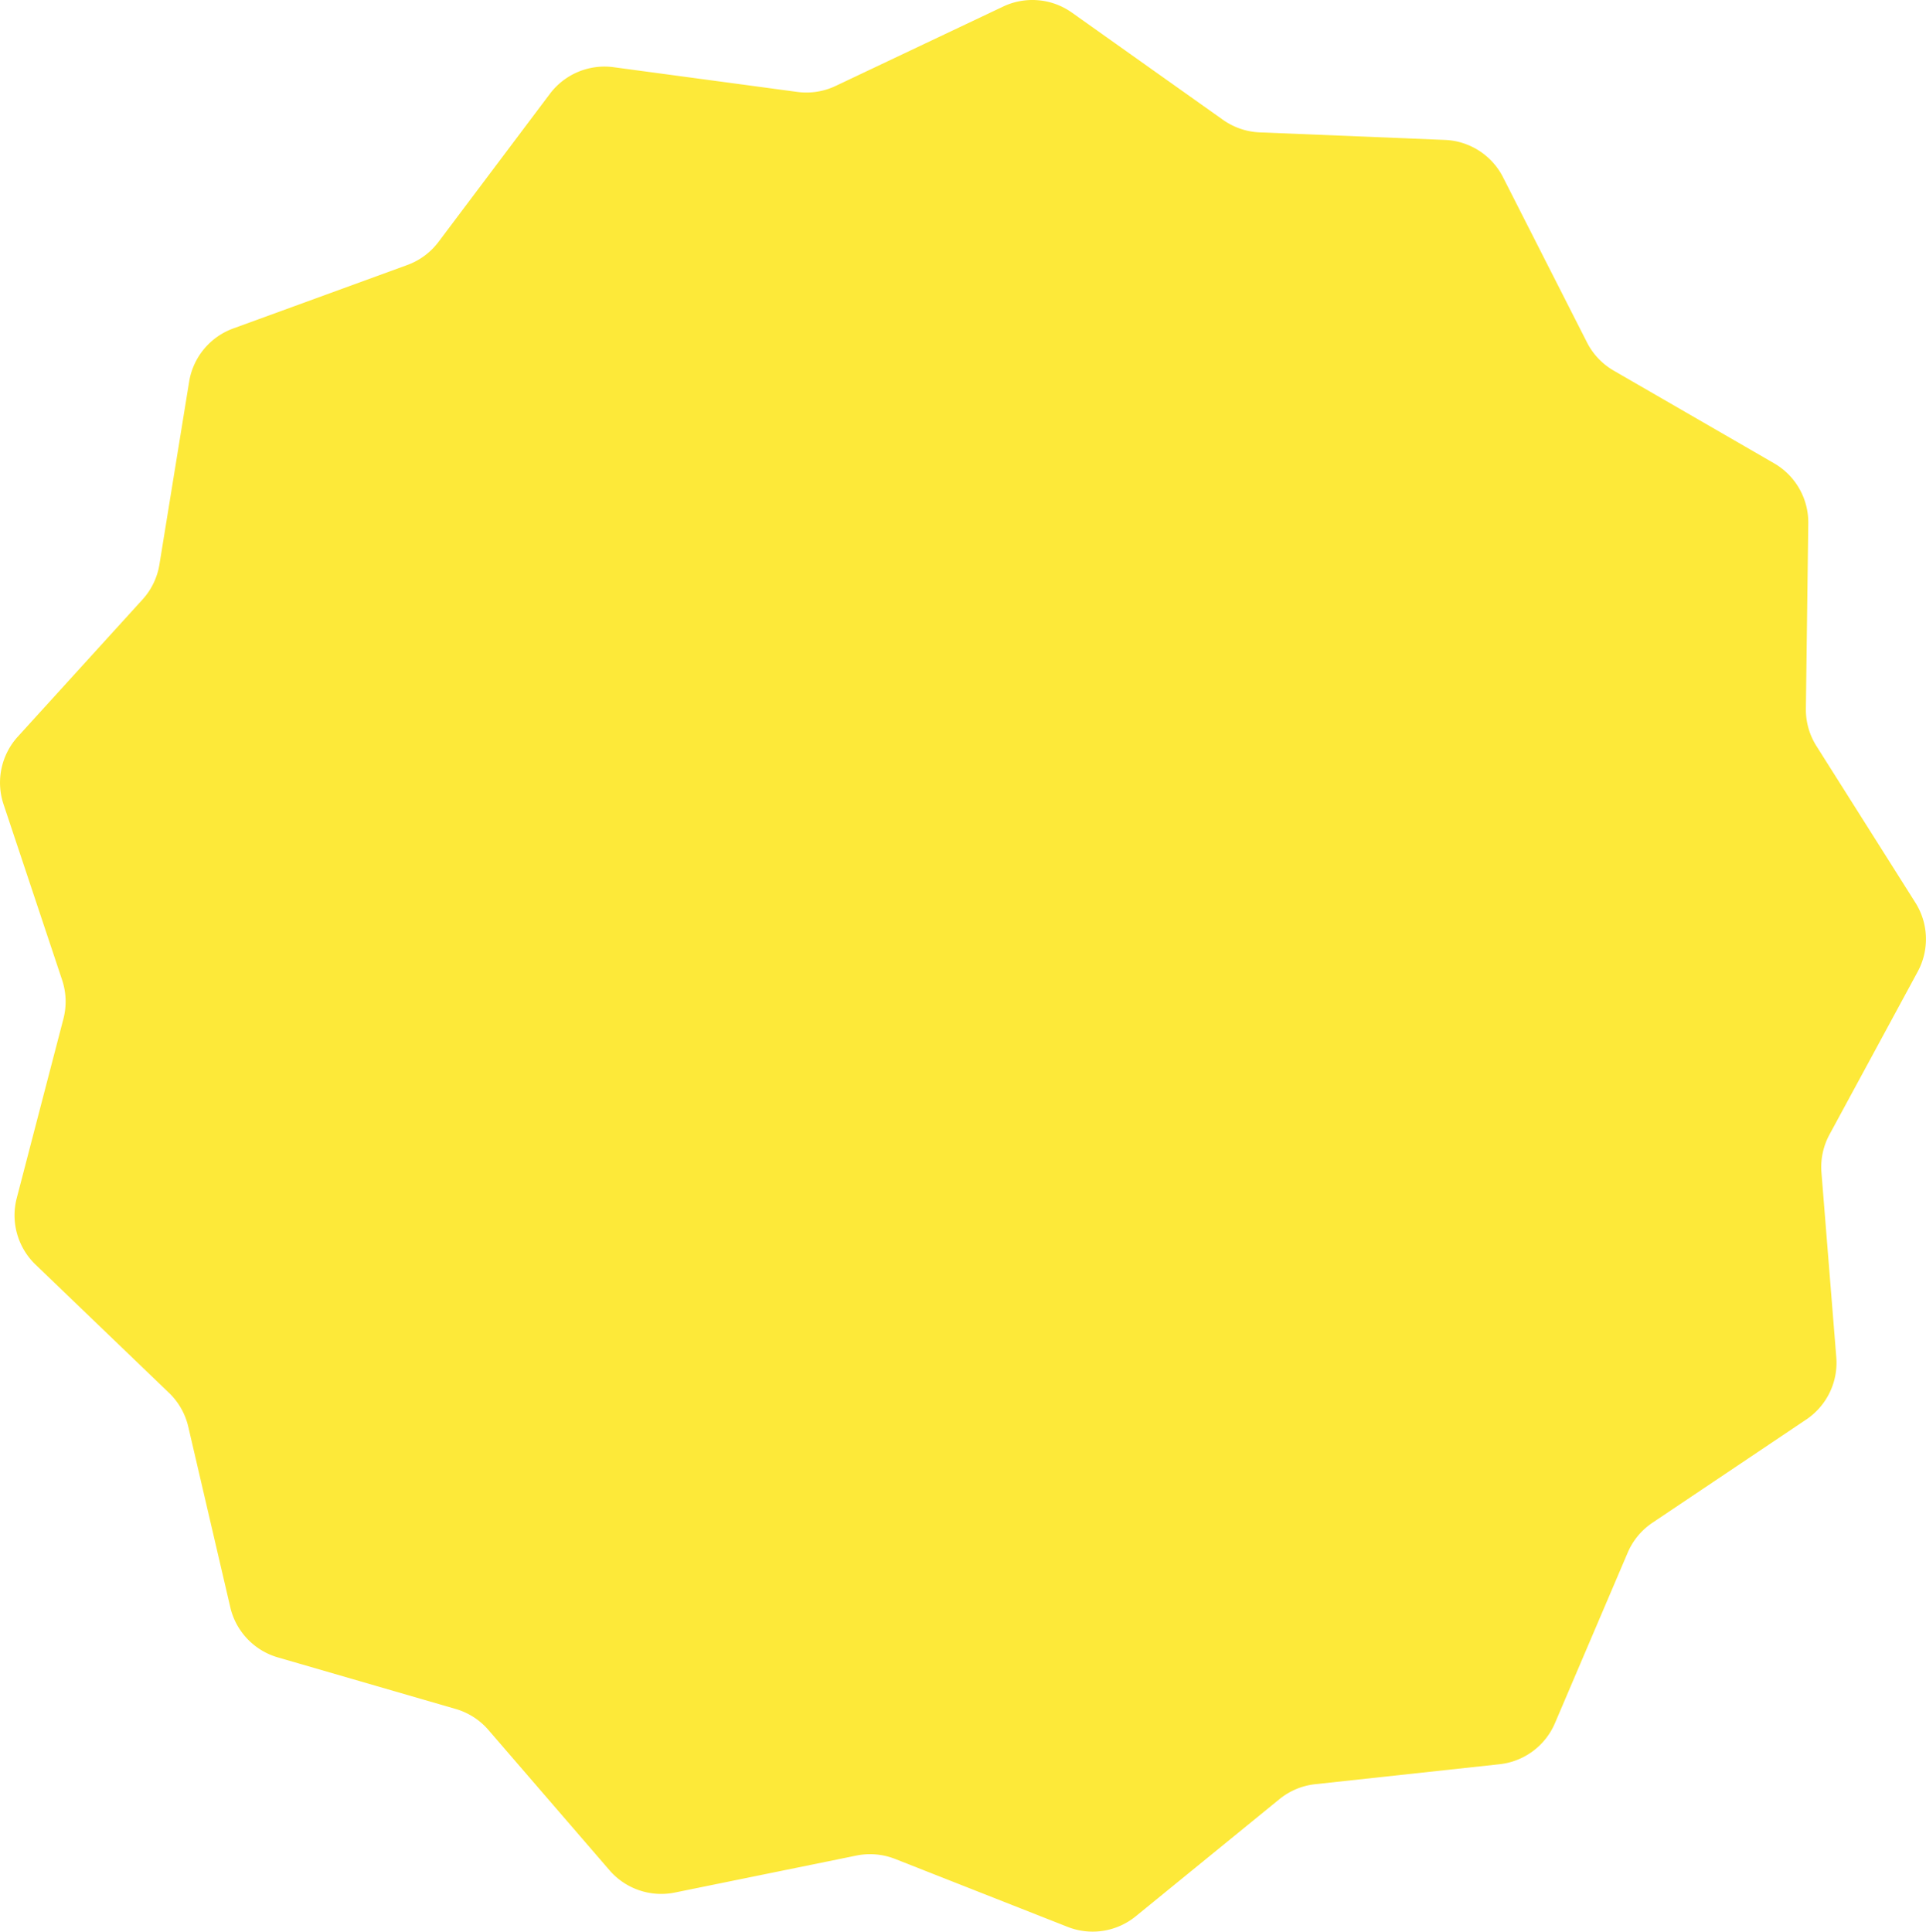 <svg id="レイヤー_1" data-name="レイヤー 1" xmlns="http://www.w3.org/2000/svg" viewBox="0 0 148.035 148.482"><defs><style>.cls-1{fill:#fde939;}</style></defs><path class="cls-1" d="M77.1.506a5.249,5.249,0,0,1,5.288.463L94,9.211a5.249,5.249,0,0,0,2.825.964l14.232.58a5.253,5.253,0,0,1,4.467,2.867l6.455,12.7a5.256,5.256,0,0,0,2.054,2.167l12.331,7.127a5.249,5.249,0,0,1,2.623,4.615l-.184,14.242a5.247,5.247,0,0,0,.811,2.872l7.607,12.042a5.249,5.249,0,0,1,.178,5.3l-6.782,12.525A5.254,5.254,0,0,0,140,90.135l1.14,14.2a5.252,5.252,0,0,1-2.308,4.78l-11.826,7.938a5.259,5.259,0,0,0-1.9,2.3l-5.589,13.1a5.25,5.25,0,0,1-4.265,3.16l-14.16,1.534a5.248,5.248,0,0,0-2.754,1.151l-11.038,9a5.249,5.249,0,0,1-5.245.816L68.8,142.893a5.261,5.261,0,0,0-2.973-.26l-13.957,2.843a5.252,5.252,0,0,1-5.024-1.715l-9.306-10.783a5.25,5.25,0,0,0-2.512-1.612L21.352,127.4a5.25,5.25,0,0,1-3.651-3.853l-3.229-13.872A5.25,5.25,0,0,0,13,107.077L2.729,97.205A5.251,5.251,0,0,1,1.286,92.1L4.874,78.313a5.255,5.255,0,0,0-.1-2.984L.27,61.817a5.252,5.252,0,0,1,1.1-5.194l9.583-10.538a5.247,5.247,0,0,0,1.3-2.688L14.538,29.34a5.253,5.253,0,0,1,3.384-4.09L31.3,20.373A5.259,5.259,0,0,0,33.7,18.6L42.264,7.213a5.254,5.254,0,0,1,4.9-2.048l14.116,1.9a5.246,5.246,0,0,0,2.949-.459Z"/></svg>